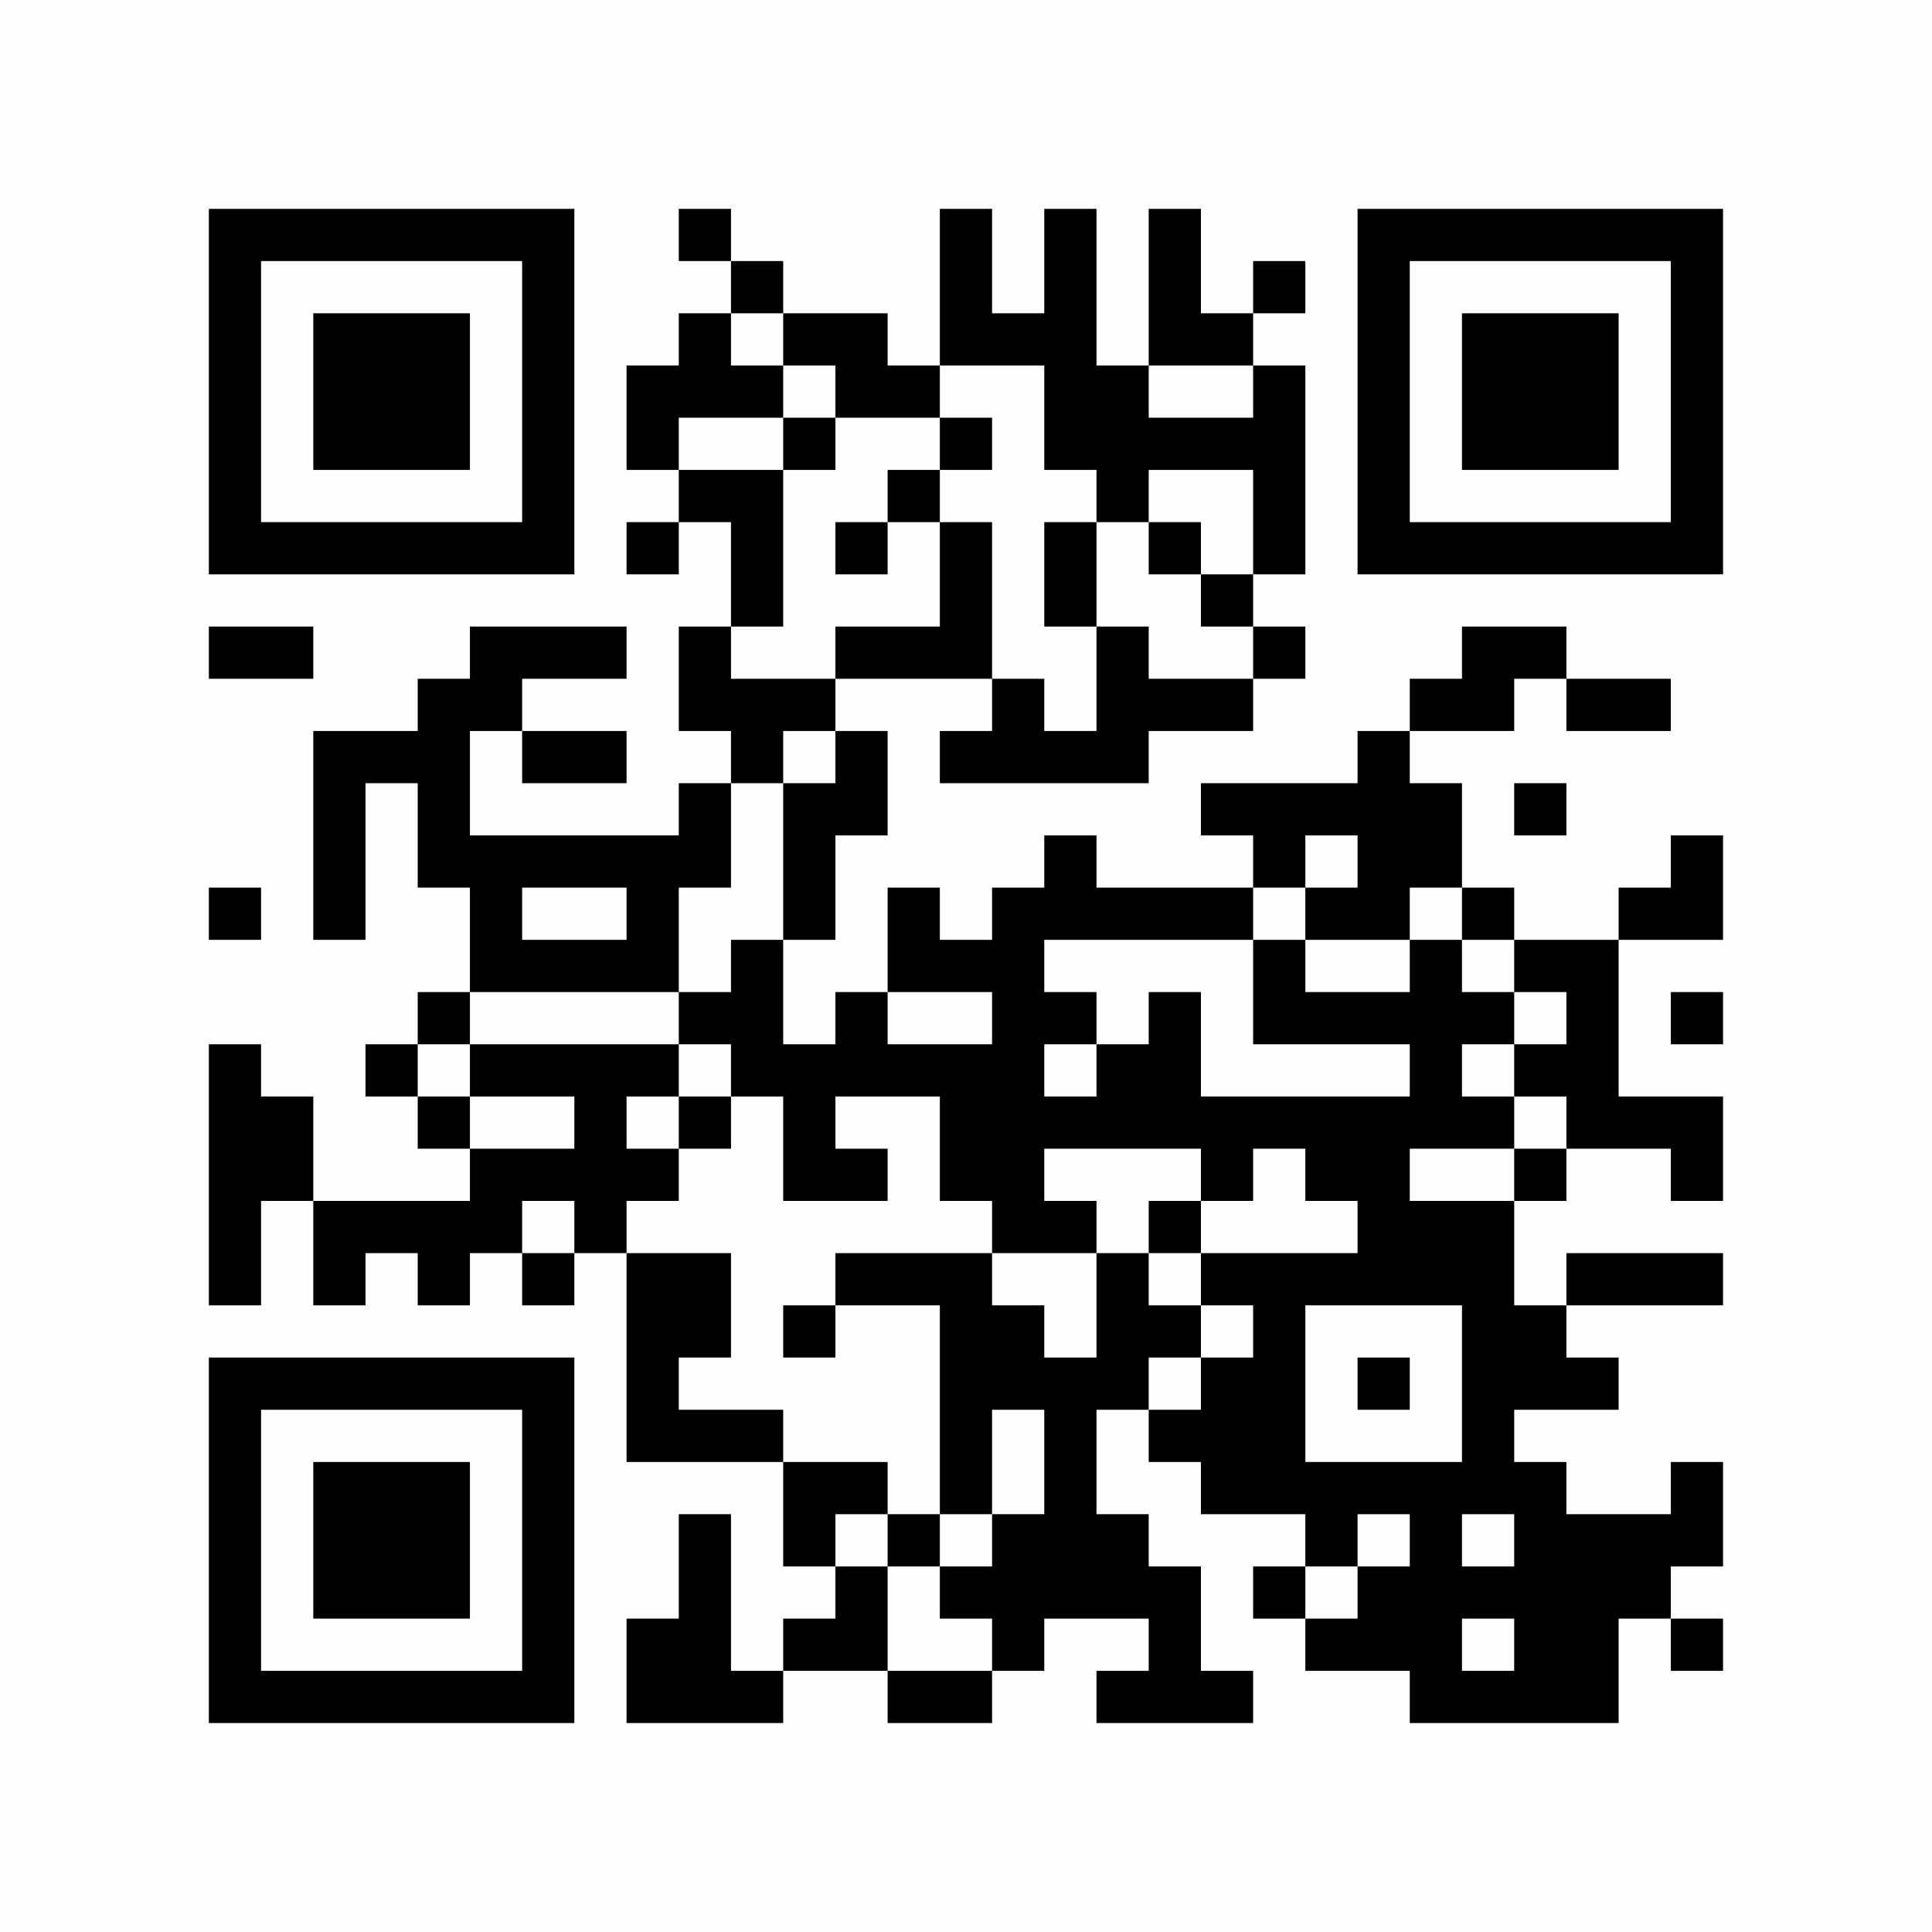 <?xml version="1.0" encoding="UTF-8"?>
<svg xmlns="http://www.w3.org/2000/svg" version="1.1" width="350" height="350" viewBox="0 0 350 350"><rect x="0" y="0" width="350" height="350" fill="#fefefe"/><g transform="scale(9.459)"><g transform="translate(4.000,4.000)"><path fill-rule="evenodd" d="M9 0L9 1L10 1L10 2L9 2L9 3L8 3L8 5L9 5L9 6L8 6L8 7L9 7L9 6L10 6L10 8L9 8L9 10L10 10L10 11L9 11L9 12L5 12L5 10L6 10L6 11L8 11L8 10L6 10L6 9L8 9L8 8L5 8L5 9L4 9L4 10L2 10L2 14L3 14L3 11L4 11L4 13L5 13L5 15L4 15L4 16L3 16L3 17L4 17L4 18L5 18L5 19L2 19L2 17L1 17L1 16L0 16L0 21L1 21L1 19L2 19L2 21L3 21L3 20L4 20L4 21L5 21L5 20L6 20L6 21L7 21L7 20L8 20L8 24L11 24L11 26L12 26L12 27L11 27L11 28L10 28L10 25L9 25L9 27L8 27L8 29L11 29L11 28L13 28L13 29L15 29L15 28L16 28L16 27L18 27L18 28L17 28L17 29L20 29L20 28L19 28L19 26L18 26L18 25L17 25L17 23L18 23L18 24L19 24L19 25L21 25L21 26L20 26L20 27L21 27L21 28L23 28L23 29L27 29L27 27L28 27L28 28L29 28L29 27L28 27L28 26L29 26L29 24L28 24L28 25L26 25L26 24L25 24L25 23L27 23L27 22L26 22L26 21L29 21L29 20L26 20L26 21L25 21L25 19L26 19L26 18L28 18L28 19L29 19L29 17L27 17L27 14L29 14L29 12L28 12L28 13L27 13L27 14L25 14L25 13L24 13L24 11L23 11L23 10L25 10L25 9L26 9L26 10L28 10L28 9L26 9L26 8L24 8L24 9L23 9L23 10L22 10L22 11L19 11L19 12L20 12L20 13L17 13L17 12L16 12L16 13L15 13L15 14L14 14L14 13L13 13L13 15L12 15L12 16L11 16L11 14L12 14L12 12L13 12L13 10L12 10L12 9L15 9L15 10L14 10L14 11L18 11L18 10L20 10L20 9L21 9L21 8L20 8L20 7L21 7L21 3L20 3L20 2L21 2L21 1L20 1L20 2L19 2L19 0L18 0L18 3L17 3L17 0L16 0L16 2L15 2L15 0L14 0L14 3L13 3L13 2L11 2L11 1L10 1L10 0ZM10 2L10 3L11 3L11 4L9 4L9 5L11 5L11 8L10 8L10 9L12 9L12 8L14 8L14 6L15 6L15 9L16 9L16 10L17 10L17 8L18 8L18 9L20 9L20 8L19 8L19 7L20 7L20 5L18 5L18 6L17 6L17 5L16 5L16 3L14 3L14 4L12 4L12 3L11 3L11 2ZM18 3L18 4L20 4L20 3ZM11 4L11 5L12 5L12 4ZM14 4L14 5L13 5L13 6L12 6L12 7L13 7L13 6L14 6L14 5L15 5L15 4ZM16 6L16 8L17 8L17 6ZM18 6L18 7L19 7L19 6ZM0 8L0 9L2 9L2 8ZM11 10L11 11L10 11L10 13L9 13L9 15L5 15L5 16L4 16L4 17L5 17L5 18L7 18L7 17L5 17L5 16L9 16L9 17L8 17L8 18L9 18L9 19L8 19L8 20L10 20L10 22L9 22L9 23L11 23L11 24L13 24L13 25L12 25L12 26L13 26L13 28L15 28L15 27L14 27L14 26L15 26L15 25L16 25L16 23L15 23L15 25L14 25L14 21L12 21L12 20L15 20L15 21L16 21L16 22L17 22L17 20L18 20L18 21L19 21L19 22L18 22L18 23L19 23L19 22L20 22L20 21L19 21L19 20L22 20L22 19L21 19L21 18L20 18L20 19L19 19L19 18L16 18L16 19L17 19L17 20L15 20L15 19L14 19L14 17L12 17L12 18L13 18L13 19L11 19L11 17L10 17L10 16L9 16L9 15L10 15L10 14L11 14L11 11L12 11L12 10ZM25 11L25 12L26 12L26 11ZM21 12L21 13L20 13L20 14L16 14L16 15L17 15L17 16L16 16L16 17L17 17L17 16L18 16L18 15L19 15L19 17L23 17L23 16L20 16L20 14L21 14L21 15L23 15L23 14L24 14L24 15L25 15L25 16L24 16L24 17L25 17L25 18L23 18L23 19L25 19L25 18L26 18L26 17L25 17L25 16L26 16L26 15L25 15L25 14L24 14L24 13L23 13L23 14L21 14L21 13L22 13L22 12ZM0 13L0 14L1 14L1 13ZM6 13L6 14L8 14L8 13ZM13 15L13 16L15 16L15 15ZM28 15L28 16L29 16L29 15ZM9 17L9 18L10 18L10 17ZM6 19L6 20L7 20L7 19ZM18 19L18 20L19 20L19 19ZM11 21L11 22L12 22L12 21ZM21 21L21 24L24 24L24 21ZM22 22L22 23L23 23L23 22ZM13 25L13 26L14 26L14 25ZM22 25L22 26L21 26L21 27L22 27L22 26L23 26L23 25ZM24 25L24 26L25 26L25 25ZM24 27L24 28L25 28L25 27ZM0 0L0 7L7 7L7 0ZM1 1L1 6L6 6L6 1ZM2 2L2 5L5 5L5 2ZM29 0L22 0L22 7L29 7ZM28 1L23 1L23 6L28 6ZM27 2L24 2L24 5L27 5ZM0 29L7 29L7 22L0 22ZM1 28L6 28L6 23L1 23ZM2 27L5 27L5 24L2 24Z" fill="#000000"/></g></g></svg>
